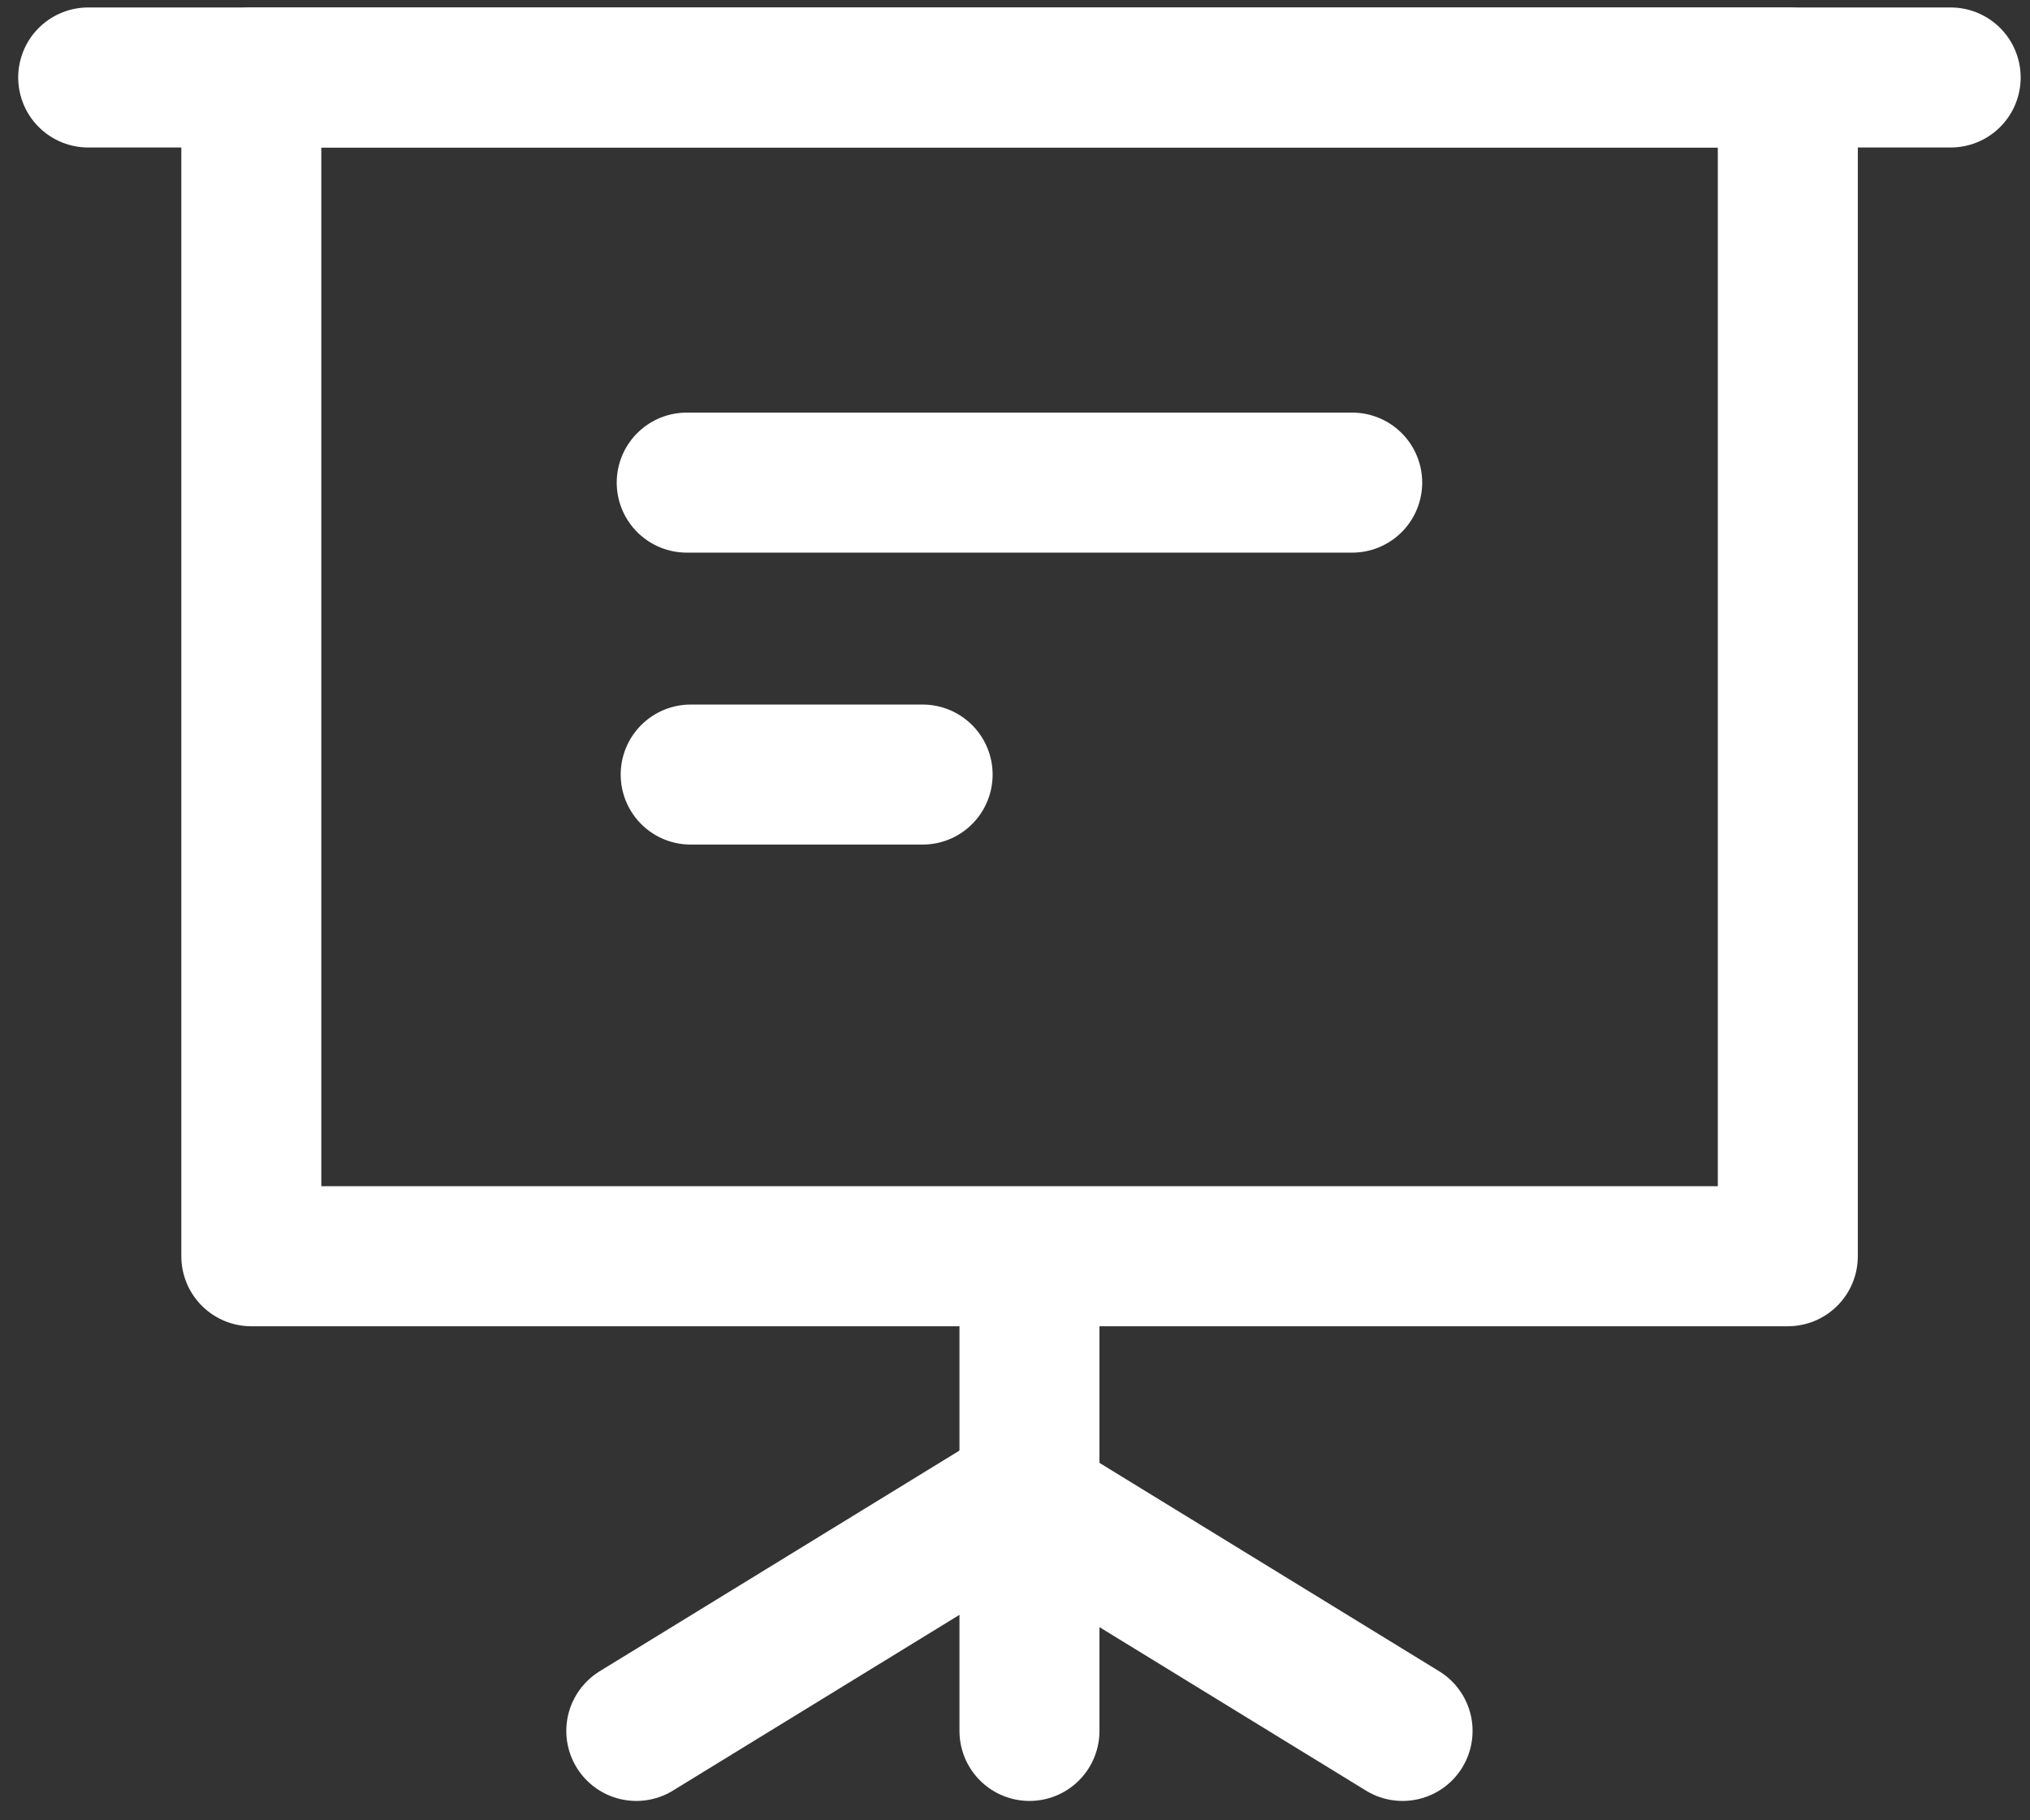 <svg width="87" height="78" viewBox="0 0 87 78" fill="none" xmlns="http://www.w3.org/2000/svg">
<rect x="0" y="0" width="87" height="78" fill="#333333" stroke="none"/>
<path d="M76.621 3.32H10.771V53.83H76.621V3.32Z" stroke="#fff" stroke-width="6" stroke-linecap="round" stroke-linejoin="round"/>
<path d="M3.78 3.32H83.6" stroke="#fff" stroke-width="6" stroke-linecap="round" stroke-linejoin="round"/>
<path d="M44.12 56.28V74.17" stroke="#fff" stroke-width="6" stroke-linecap="round" stroke-linejoin="round"/>
<path d="M27.27 74.17L43.691 64.1" stroke="#fff" stroke-width="6" stroke-linecap="round" stroke-linejoin="round"/>
<path d="M60.11 74.17L43.69 64.1" stroke="#fff" stroke-width="6" stroke-linecap="round" stroke-linejoin="round"/>
<path d="M29.601 33.19H39.541" stroke="#fff" stroke-width="6" stroke-linecap="round" stroke-linejoin="round"/>
<path d="M29.431 20.68H57.951" stroke="#fff" stroke-width="6" stroke-linecap="round" stroke-linejoin="round"/>
</svg>
